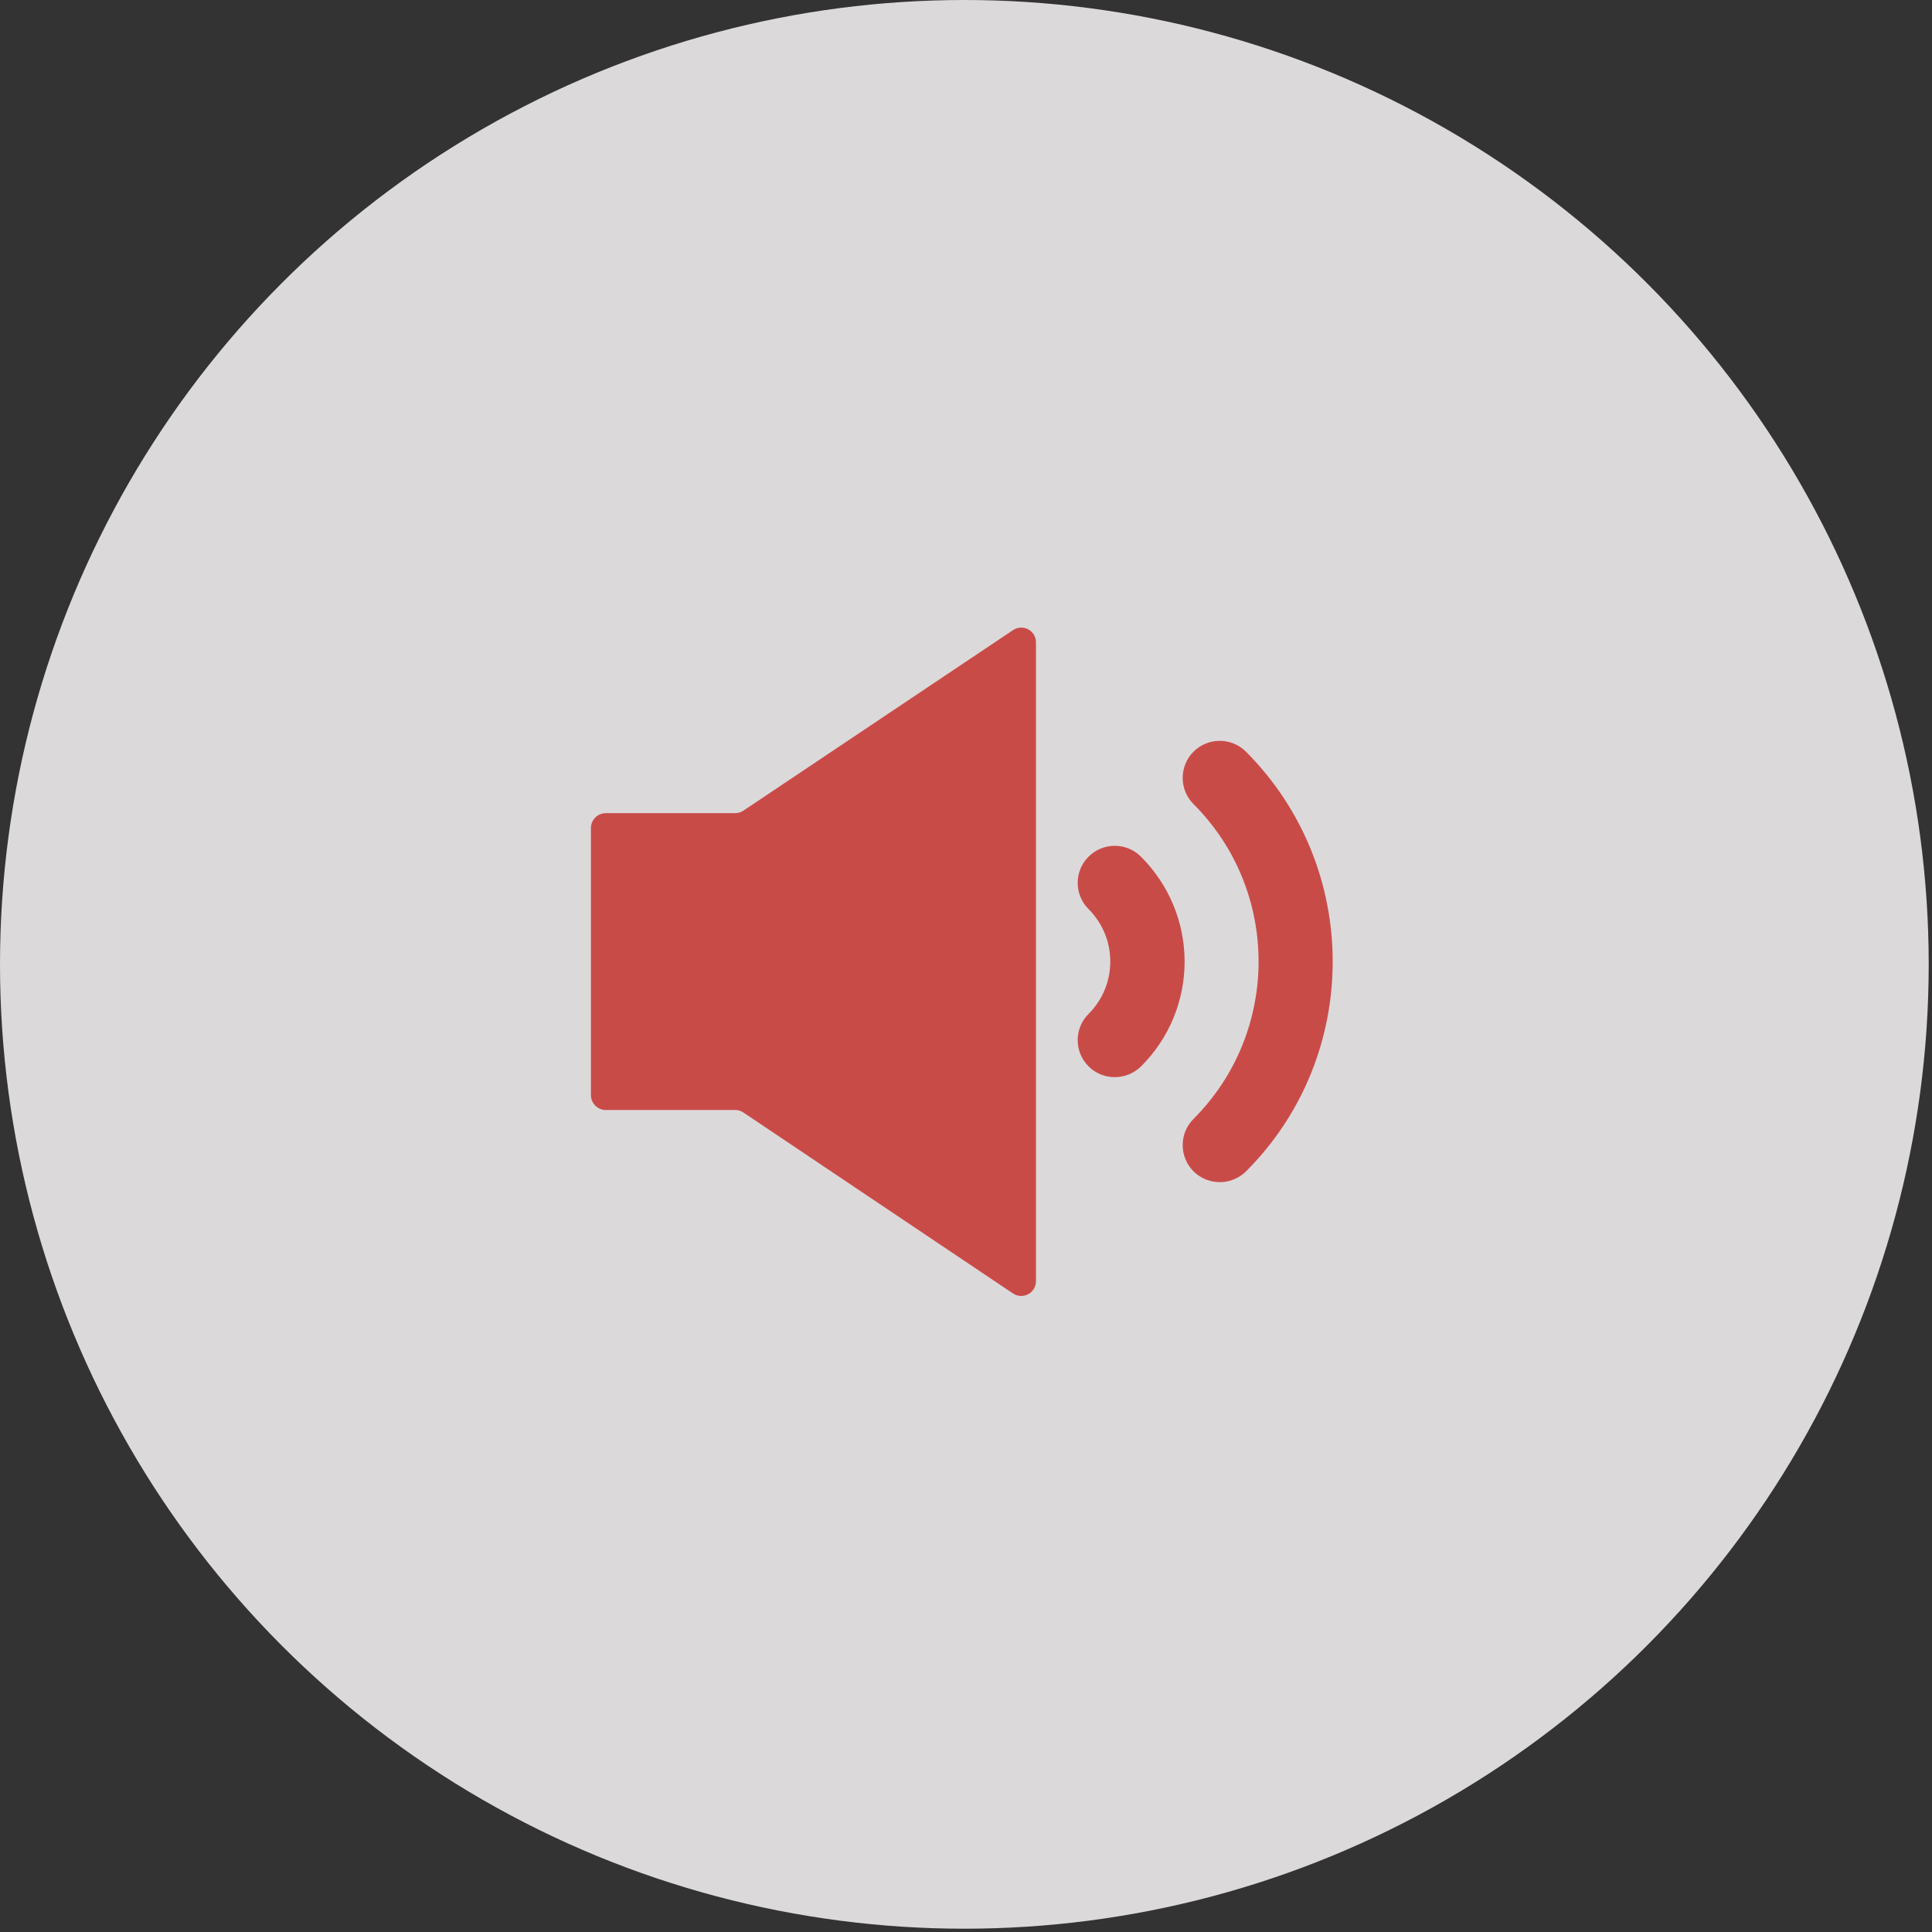 <?xml version="1.0" encoding="UTF-8"?> <svg xmlns="http://www.w3.org/2000/svg" width="230" height="230" viewBox="0 0 230 230" fill="none"><rect x="0" y="0" width="230" height="230" fill="#333333" stroke="none"/><circle cx="114.804" cy="114.804" r="114.804" fill="#EEEBED" fill-opacity="0.9"></circle><path d="M120.636 74.989L88.443 96.543C88.165 96.717 87.835 96.804 87.504 96.804H72.121C71.147 96.804 70.348 97.604 70.348 98.577V130.37C70.348 131.344 71.147 132.144 72.121 132.144H87.504C87.835 132.144 88.165 132.23 88.443 132.404L120.636 154.011C121.818 154.741 123.33 153.907 123.33 152.516V76.484C123.348 75.093 121.818 74.241 120.636 74.989ZM135.829 101.984C134.108 100.263 131.309 100.263 129.588 101.984C127.867 103.705 127.867 106.504 129.588 108.225C131.257 109.894 132.178 112.119 132.178 114.465C132.178 116.812 131.257 119.037 129.588 120.706C127.867 122.427 127.867 125.225 129.588 126.946C130.457 127.815 131.587 128.232 132.717 128.232C133.847 128.232 134.977 127.798 135.846 126.946C139.184 123.609 141.026 119.176 141.026 114.448C141.009 109.754 139.166 105.322 135.829 101.984Z" fill="#C94B48"></path><path d="M148.327 89.486C146.606 87.765 143.807 87.765 142.087 89.486C140.366 91.207 140.366 94.006 142.087 95.727C152.412 106.052 152.412 122.861 142.087 133.204C140.366 134.925 140.366 137.723 142.087 139.444C142.956 140.313 144.086 140.731 145.215 140.731C146.345 140.731 147.475 140.296 148.344 139.444C162.094 125.677 162.094 103.271 148.327 89.486Z" fill="#C94B48"></path></svg> 